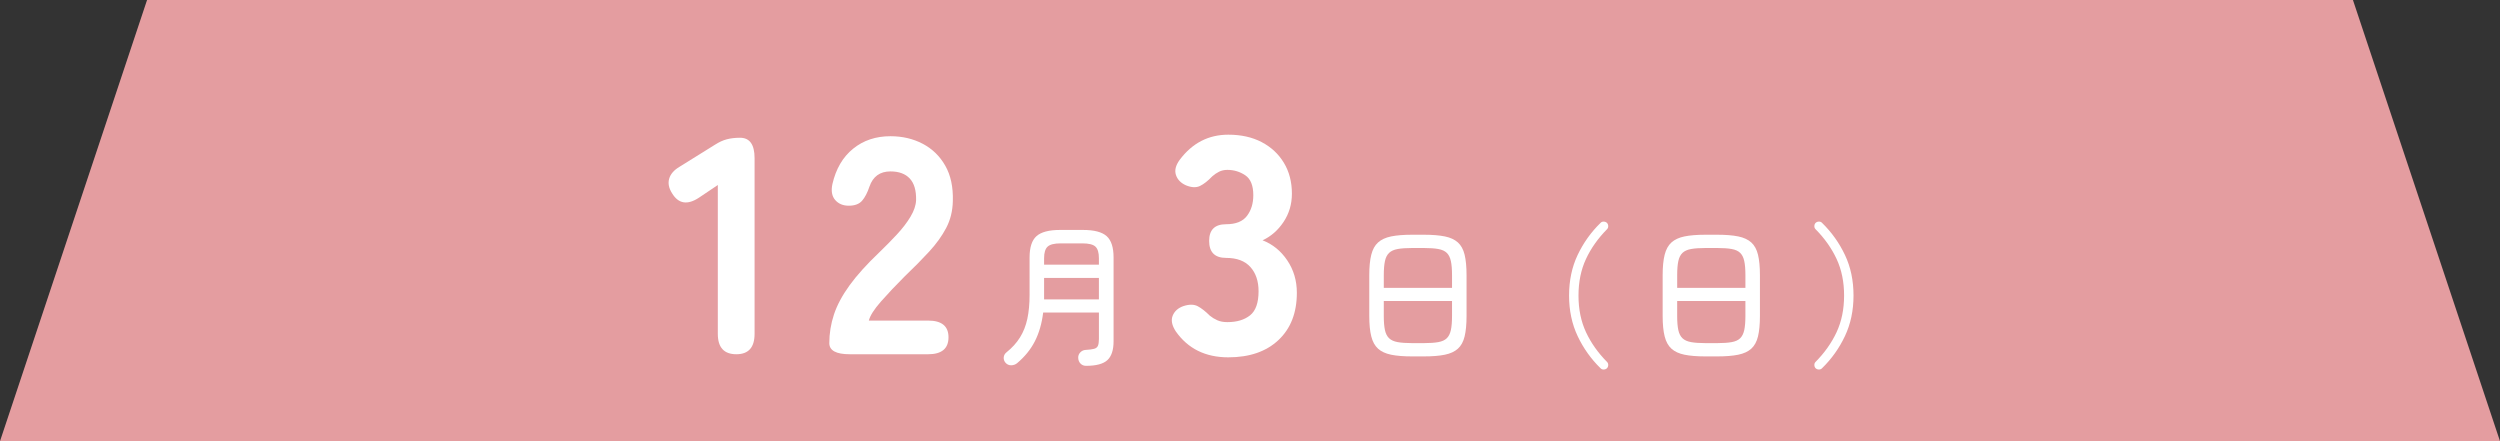 <?xml version="1.0" encoding="utf-8"?>
<!-- Generator: Adobe Illustrator 27.9.0, SVG Export Plug-In . SVG Version: 6.00 Build 0)  -->
<!DOCTYPE svg PUBLIC "-//W3C//DTD SVG 1.1//EN" "http://www.w3.org/Graphics/SVG/1.1/DTD/svg11.dtd">
<svg version="1.1" id="レイヤー_1" xmlns="http://www.w3.org/2000/svg" xmlns:xlink="http://www.w3.org/1999/xlink" x="0px"
	 y="0px" viewBox="0 0 340 60" style="enable-background:new 0 0 340 60;" xml:space="preserve">
<rect x="0" y="0" width="340" height="60" fill="#333333" stroke="none"/>
<polygon style="fill:#E49DA0;" points="340,60 0,60 20,0 320,0 "/>
<g>
	<path style="fill:#FFFFFF;" d="M100.144,48.177c-1.68,0-2.521-0.924-2.521-2.772V25.161l-2.562,1.722c-1.568,1.036-2.786,0.84-3.654-0.588
		c-0.448-0.7-0.581-1.365-0.398-1.995c0.182-0.63,0.65-1.169,1.406-1.617l4.788-2.981c0.561-0.364,1.106-0.616,1.639-0.757
		c0.531-0.14,1.134-0.21,1.806-0.21c1.315,0,1.974,0.925,1.974,2.772v23.897C102.621,47.253,101.795,48.177,100.144,48.177z"/>
	<path style="fill:#FFFFFF;" d="M115.558,48.177c-1.849,0-2.772-0.504-2.772-1.512c0-1.316,0.21-2.611,0.63-3.886
		c0.42-1.273,1.127-2.597,2.121-3.969c0.994-1.371,2.345-2.869,4.053-4.494c0.841-0.812,1.639-1.623,2.395-2.436
		c0.756-0.812,1.371-1.617,1.848-2.415s0.729-1.547,0.756-2.247c0.028-1.315-0.259-2.296-0.86-2.94
		c-0.603-0.644-1.478-0.966-2.625-0.966c-1.428,0-2.381,0.687-2.856,2.059c-0.28,0.84-0.616,1.484-1.008,1.932
		c-0.393,0.448-0.994,0.672-1.806,0.672c-0.784,0-1.4-0.259-1.849-0.776c-0.448-0.519-0.574-1.239-0.378-2.163
		c0.476-2.072,1.414-3.676,2.814-4.81c1.399-1.134,3.094-1.701,5.082-1.701c1.623,0,3.087,0.344,4.389,1.029
		c1.302,0.687,2.324,1.68,3.066,2.982c0.741,1.302,1.085,2.905,1.028,4.809c-0.027,1.344-0.329,2.562-0.902,3.654
		c-0.574,1.092-1.345,2.163-2.311,3.213s-2.079,2.178-3.339,3.381c-1.204,1.204-2.275,2.338-3.213,3.402
		c-0.938,1.064-1.491,1.932-1.659,2.604h8.064c1.848,0,2.771,0.756,2.771,2.269c0,1.54-0.924,2.31-2.771,2.31H115.558z"/>
	<path style="fill:#FFFFFF;" d="M147.708,49.752c-0.309,0-0.561-0.102-0.756-0.305c-0.196-0.203-0.302-0.459-0.315-0.767
		c-0.014-0.294,0.081-0.546,0.284-0.756c0.202-0.21,0.443-0.322,0.724-0.336c0.505-0.028,0.886-0.077,1.145-0.147
		c0.26-0.069,0.435-0.206,0.525-0.409s0.137-0.507,0.137-0.913v-3.612h-7.581c-0.183,1.484-0.557,2.782-1.124,3.896
		c-0.566,1.113-1.375,2.11-2.425,2.992c-0.225,0.182-0.487,0.276-0.788,0.284c-0.301,0.007-0.557-0.103-0.767-0.326
		c-0.196-0.224-0.283-0.473-0.262-0.745c0.021-0.273,0.143-0.501,0.367-0.683c0.77-0.616,1.386-1.295,1.848-2.037
		s0.795-1.585,0.998-2.53c0.202-0.945,0.304-2.033,0.304-3.266V35.01c0-1.372,0.315-2.338,0.945-2.898
		c0.63-0.56,1.701-0.84,3.213-0.84h3.108c1.512,0,2.583,0.28,3.213,0.84c0.63,0.561,0.945,1.526,0.945,2.898v11.403
		c0,1.189-0.28,2.044-0.84,2.562C150.046,49.492,149.08,49.752,147.708,49.752z M141.996,35.997h7.455v-0.882
		c0-0.757-0.157-1.281-0.473-1.575s-0.906-0.441-1.774-0.441h-2.961c-0.854,0-1.442,0.147-1.765,0.441
		c-0.321,0.294-0.482,0.818-0.482,1.575V35.997z M141.996,40.722h7.455v-2.919h-7.455V40.722z"/>
	<path style="fill:#FFFFFF;" d="M167.049,48.597c-3.108,0-5.488-1.176-7.141-3.528c-0.532-0.812-0.672-1.525-0.42-2.142
		c0.252-0.615,0.742-1.05,1.471-1.302c0.783-0.252,1.428-0.245,1.932,0.021c0.504,0.267,1.05,0.693,1.638,1.281
		c0.308,0.252,0.651,0.462,1.029,0.63s0.833,0.252,1.365,0.252c1.287,0,2.316-0.308,3.087-0.924c0.77-0.615,1.155-1.708,1.155-3.276
		c0-1.371-0.372-2.471-1.113-3.297c-0.742-0.825-1.842-1.238-3.297-1.238c-1.541,0-2.311-0.771-2.311-2.311
		c0-1.512,0.77-2.268,2.311-2.268c1.315,0,2.261-0.378,2.835-1.135c0.573-0.756,0.86-1.693,0.86-2.813
		c0-1.315-0.364-2.219-1.092-2.709c-0.729-0.489-1.54-0.735-2.436-0.735c-0.42,0-0.798,0.084-1.135,0.252
		c-0.336,0.168-0.644,0.378-0.924,0.63c-0.588,0.616-1.141,1.051-1.658,1.303c-0.519,0.252-1.155,0.224-1.911-0.084
		c-0.7-0.309-1.155-0.777-1.365-1.407s-0.035-1.323,0.524-2.079c1.708-2.268,3.906-3.402,6.595-3.402
		c1.735,0,3.247,0.336,4.536,1.009c1.287,0.672,2.295,1.61,3.023,2.813c0.728,1.204,1.092,2.604,1.092,4.2
		c0,1.428-0.378,2.709-1.134,3.843s-1.708,1.968-2.855,2.499c1.371,0.532,2.491,1.442,3.359,2.73s1.303,2.758,1.303,4.409
		c0,2.717-0.834,4.858-2.499,6.427C172.207,47.813,169.933,48.597,167.049,48.597z"/>
	<path style="fill:#FFFFFF;" d="M192.038,48.471c-1.148,0-2.097-0.077-2.846-0.23c-0.749-0.154-1.341-0.428-1.774-0.819
		c-0.435-0.392-0.742-0.948-0.924-1.67c-0.183-0.721-0.273-1.648-0.273-2.782v-5.544c0-1.134,0.091-2.062,0.273-2.782
		c0.182-0.722,0.489-1.277,0.924-1.67c0.434-0.392,1.025-0.665,1.774-0.819c0.749-0.153,1.697-0.23,2.846-0.23h1.617
		c1.147,0,2.096,0.077,2.845,0.23c0.749,0.154,1.341,0.428,1.775,0.819c0.434,0.393,0.738,0.948,0.913,1.67
		c0.175,0.721,0.263,1.648,0.263,2.782v5.544c0,1.134-0.088,2.062-0.263,2.782c-0.175,0.722-0.479,1.278-0.913,1.67
		c-0.435,0.392-1.026,0.665-1.775,0.819c-0.749,0.153-1.697,0.23-2.845,0.23H192.038z M188.195,39.146h9.281v-1.722
		c0-0.798-0.052-1.438-0.157-1.922c-0.104-0.482-0.291-0.854-0.557-1.112s-0.65-0.435-1.154-0.525
		c-0.505-0.091-1.155-0.137-1.953-0.137h-1.617c-0.798,0-1.449,0.046-1.953,0.137s-0.893,0.267-1.165,0.525
		c-0.273,0.259-0.463,0.63-0.567,1.112c-0.105,0.483-0.157,1.124-0.157,1.922V39.146z M192.038,46.665h1.617
		c0.798,0,1.448-0.046,1.953-0.137c0.504-0.091,0.889-0.266,1.154-0.525c0.266-0.259,0.452-0.63,0.557-1.112
		c0.105-0.483,0.157-1.124,0.157-1.922v-2.037h-9.281v2.037c0,0.798,0.052,1.438,0.157,1.922c0.104,0.482,0.294,0.854,0.567,1.112
		c0.272,0.26,0.661,0.435,1.165,0.525S191.24,46.665,192.038,46.665z"/>
	<path style="fill:#FFFFFF;" d="M218.54,50.088c-0.126,0.111-0.277,0.168-0.452,0.168s-0.318-0.063-0.43-0.189
		c-1.289-1.26-2.321-2.712-3.098-4.357c-0.777-1.645-1.166-3.482-1.166-5.513c0-2.043,0.389-3.885,1.166-5.522
		c0.776-1.638,1.809-3.087,3.098-4.347c0.111-0.126,0.255-0.189,0.43-0.189s0.326,0.057,0.452,0.168
		c0.111,0.112,0.171,0.256,0.178,0.431c0.008,0.175-0.045,0.318-0.157,0.431c-1.231,1.246-2.188,2.597-2.866,4.053
		c-0.68,1.456-1.019,3.115-1.019,4.977c0,1.862,0.339,3.521,1.019,4.978c0.679,1.456,1.635,2.807,2.866,4.053
		c0.112,0.112,0.165,0.256,0.157,0.431C218.711,49.832,218.651,49.976,218.54,50.088z"/>
	<path style="fill:#FFFFFF;" d="M231.938,48.471c-1.148,0-2.097-0.077-2.846-0.23c-0.749-0.154-1.341-0.428-1.774-0.819
		c-0.435-0.392-0.742-0.948-0.924-1.67c-0.183-0.721-0.273-1.648-0.273-2.782v-5.544c0-1.134,0.091-2.062,0.273-2.782
		c0.182-0.722,0.489-1.277,0.924-1.67c0.434-0.392,1.025-0.665,1.774-0.819c0.749-0.153,1.697-0.23,2.846-0.23h1.617
		c1.147,0,2.096,0.077,2.845,0.23c0.749,0.154,1.341,0.428,1.775,0.819c0.434,0.393,0.738,0.948,0.913,1.67
		c0.175,0.721,0.263,1.648,0.263,2.782v5.544c0,1.134-0.088,2.062-0.263,2.782c-0.175,0.722-0.479,1.278-0.913,1.67
		c-0.435,0.392-1.026,0.665-1.775,0.819c-0.749,0.153-1.697,0.23-2.845,0.23H231.938z M228.096,39.146h9.281v-1.722
		c0-0.798-0.052-1.438-0.157-1.922c-0.104-0.482-0.291-0.854-0.557-1.112s-0.65-0.435-1.154-0.525
		c-0.505-0.091-1.155-0.137-1.953-0.137h-1.617c-0.798,0-1.449,0.046-1.953,0.137s-0.893,0.267-1.165,0.525
		c-0.273,0.259-0.463,0.63-0.567,1.112c-0.105,0.483-0.157,1.124-0.157,1.922V39.146z M231.938,46.665h1.617
		c0.798,0,1.448-0.046,1.953-0.137c0.504-0.091,0.889-0.266,1.154-0.525c0.266-0.259,0.452-0.63,0.557-1.112
		c0.105-0.483,0.157-1.124,0.157-1.922v-2.037h-9.281v2.037c0,0.798,0.052,1.438,0.157,1.922c0.104,0.482,0.294,0.854,0.567,1.112
		c0.272,0.26,0.661,0.435,1.165,0.525S231.141,46.665,231.938,46.665z"/>
	<path style="fill:#FFFFFF;" d="M246.932,50.088c-0.112-0.112-0.171-0.256-0.178-0.431c-0.008-0.175,0.045-0.318,0.157-0.431
		c1.231-1.246,2.188-2.597,2.866-4.053s1.019-3.115,1.019-4.978c0-1.861-0.34-3.521-1.019-4.977s-1.635-2.807-2.866-4.053
		c-0.112-0.112-0.165-0.256-0.157-0.431c0.007-0.175,0.065-0.318,0.178-0.431c0.126-0.111,0.276-0.168,0.452-0.168
		c0.175,0,0.318,0.063,0.43,0.189c1.288,1.26,2.321,2.709,3.098,4.347c0.777,1.638,1.166,3.479,1.166,5.522
		c0,2.03-0.389,3.868-1.166,5.513c-0.776,1.646-1.81,3.098-3.098,4.357c-0.111,0.126-0.255,0.189-0.43,0.189
		C247.208,50.256,247.058,50.199,246.932,50.088z"/>
</g>
<g>
</g>
<g>
</g>
<g>
</g>
<g>
</g>
<g>
</g>
<g>
</g>
<g>
</g>
<g>
</g>
<g>
</g>
<g>
</g>
<g>
</g>
<g>
</g>
<g>
</g>
<g>
</g>
<g>
</g>
</svg>
